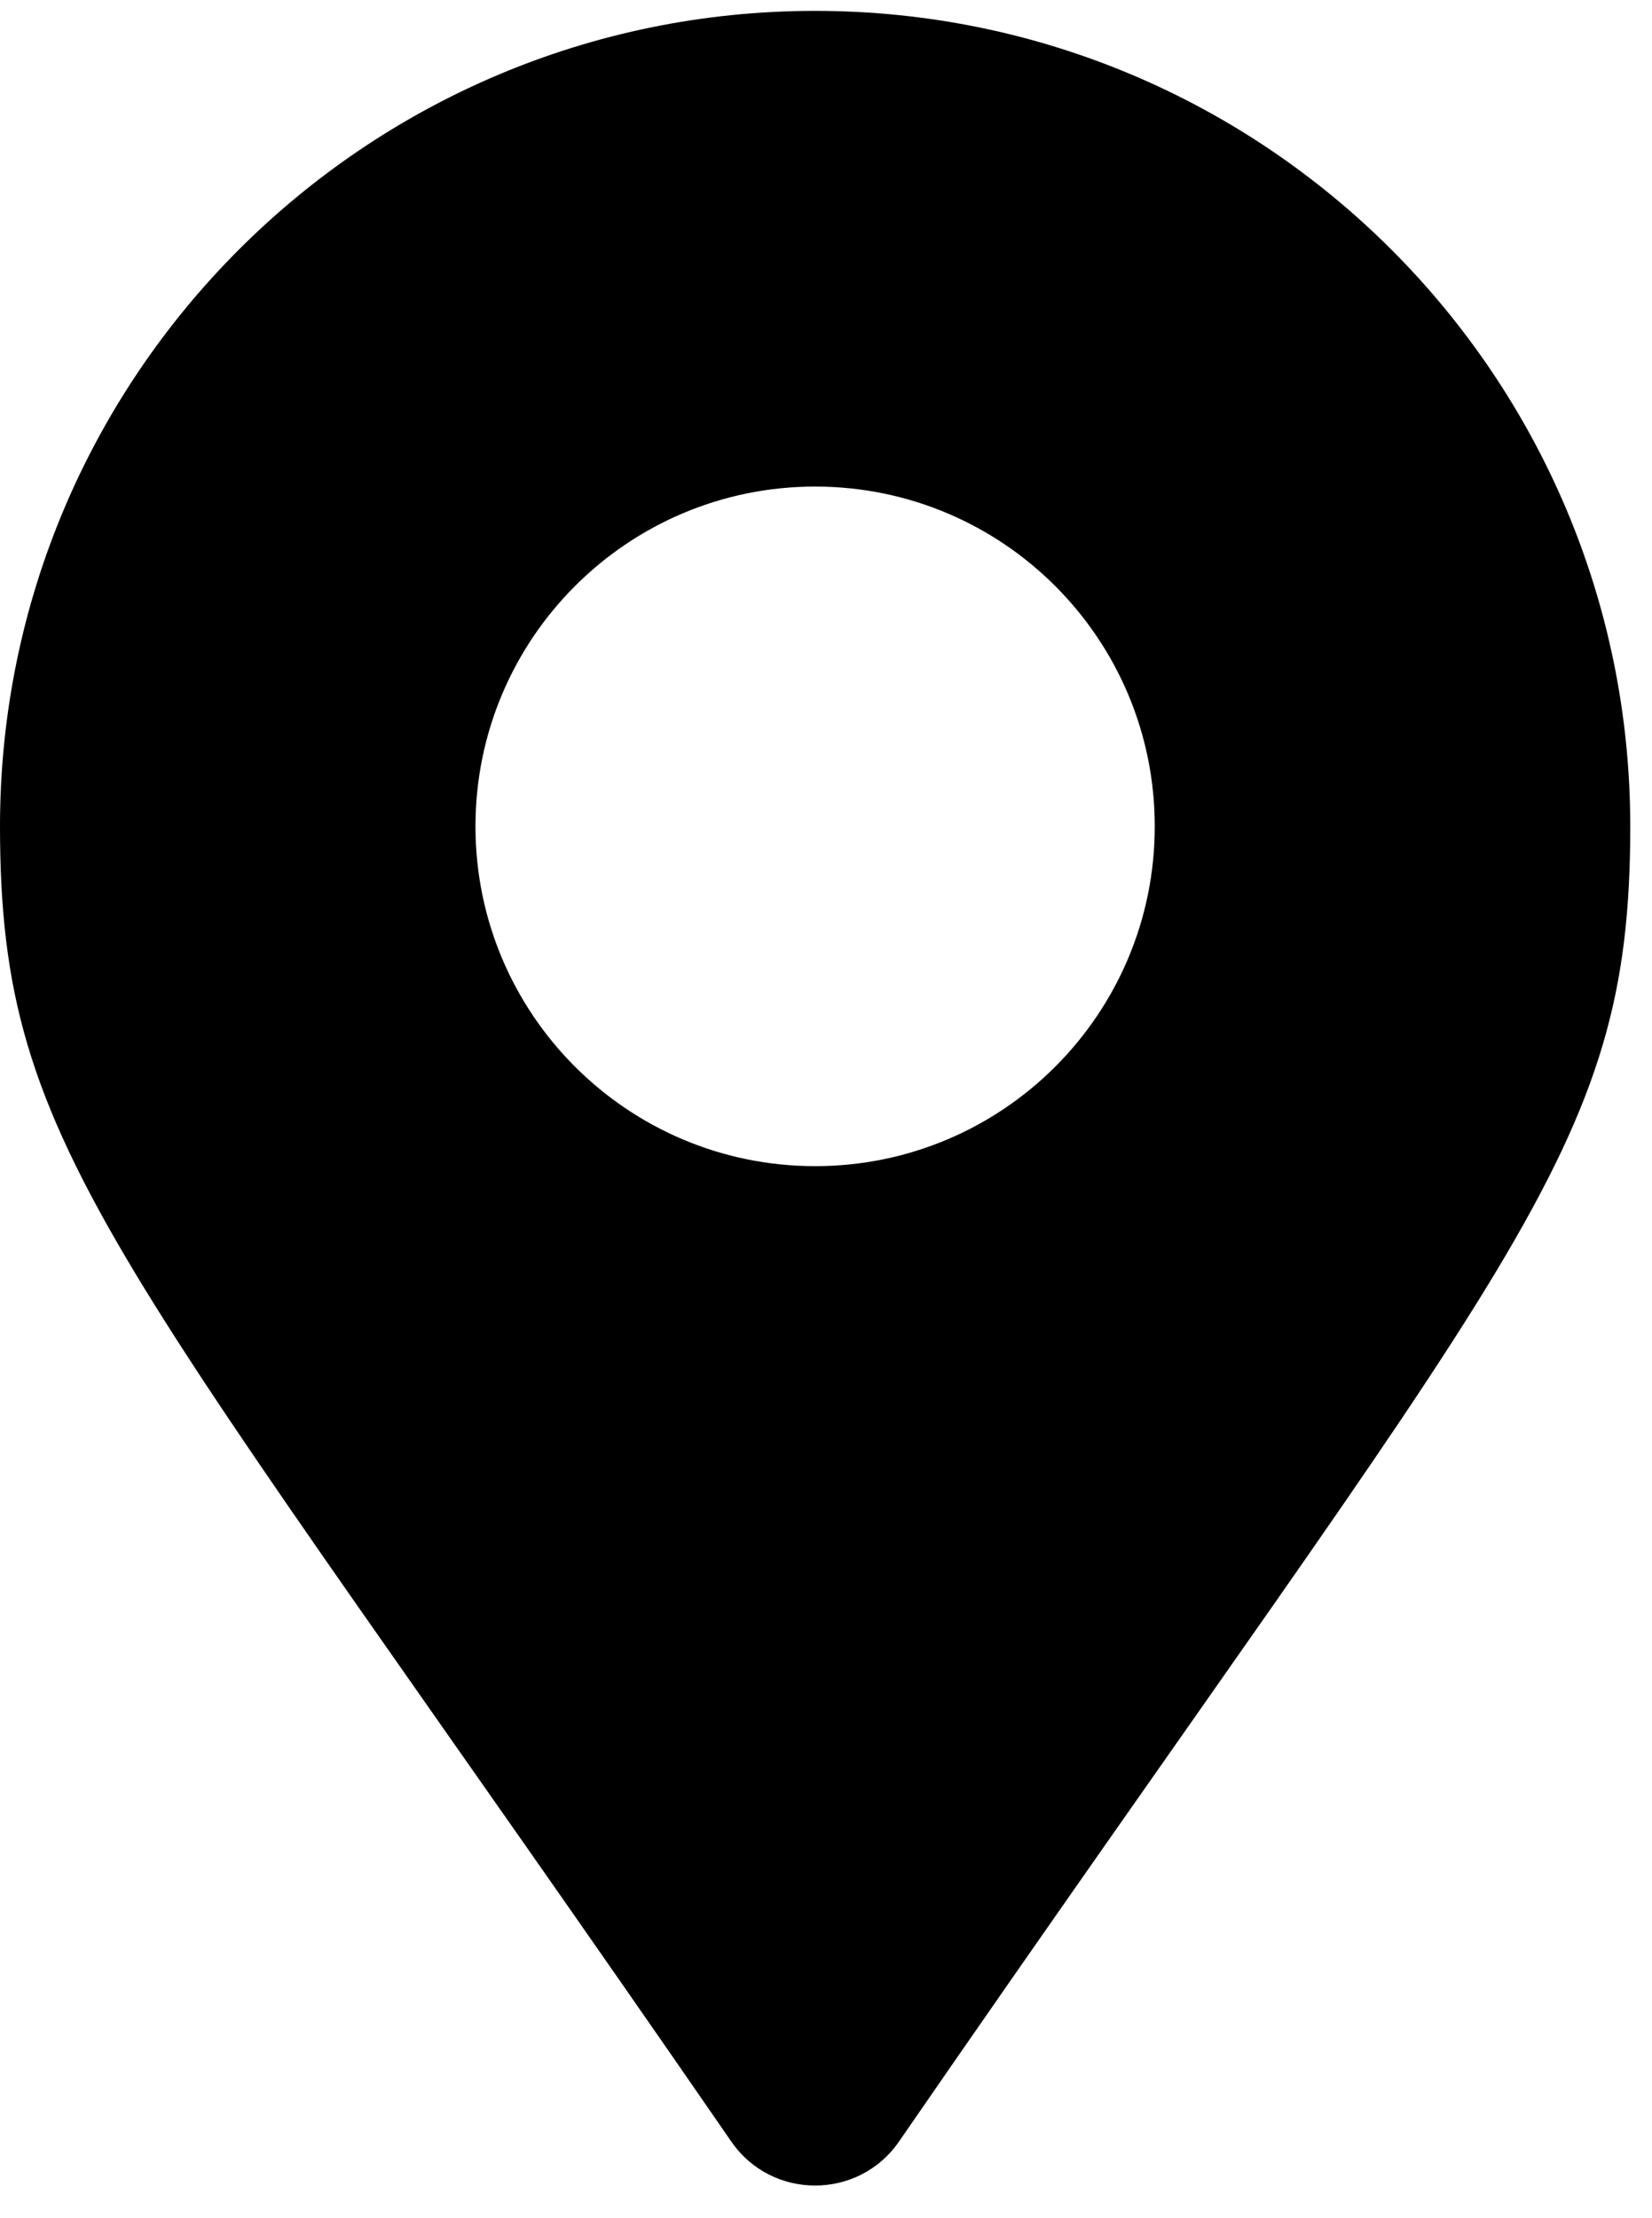 <?xml version="1.0" encoding="UTF-8"?>
<svg width="38px" height="51px" viewBox="0 0 38 51" version="1.1" xmlns="http://www.w3.org/2000/svg" xmlns:xlink="http://www.w3.org/1999/xlink">
    <title></title>
    <g id="Page-1" stroke="none" stroke-width="1" fill="none" fill-rule="evenodd">
        <g id="" transform="translate(0, 0.25)" fill="#000000" fill-rule="nonzero">
            <path d="M16.823,48.991 C17.754,50.336 19.746,50.336 20.677,48.991 C34.866,28.421 37.5,26.31 37.5,18.75 C37.5,8.395 29.105,-1.42108547e-14 18.75,-1.42108547e-14 C8.395,-1.42108547e-14 0,8.395 0,18.75 C0,26.31 2.634,28.421 16.823,48.991 Z M18.75,26.562 C14.435,26.562 10.937,23.065 10.937,18.75 C10.937,14.435 14.435,10.937 18.75,10.937 C23.065,10.937 26.562,14.435 26.562,18.75 C26.562,23.065 23.065,26.562 18.75,26.562 Z" id="Shape"></path>
        </g>
    </g>
</svg>